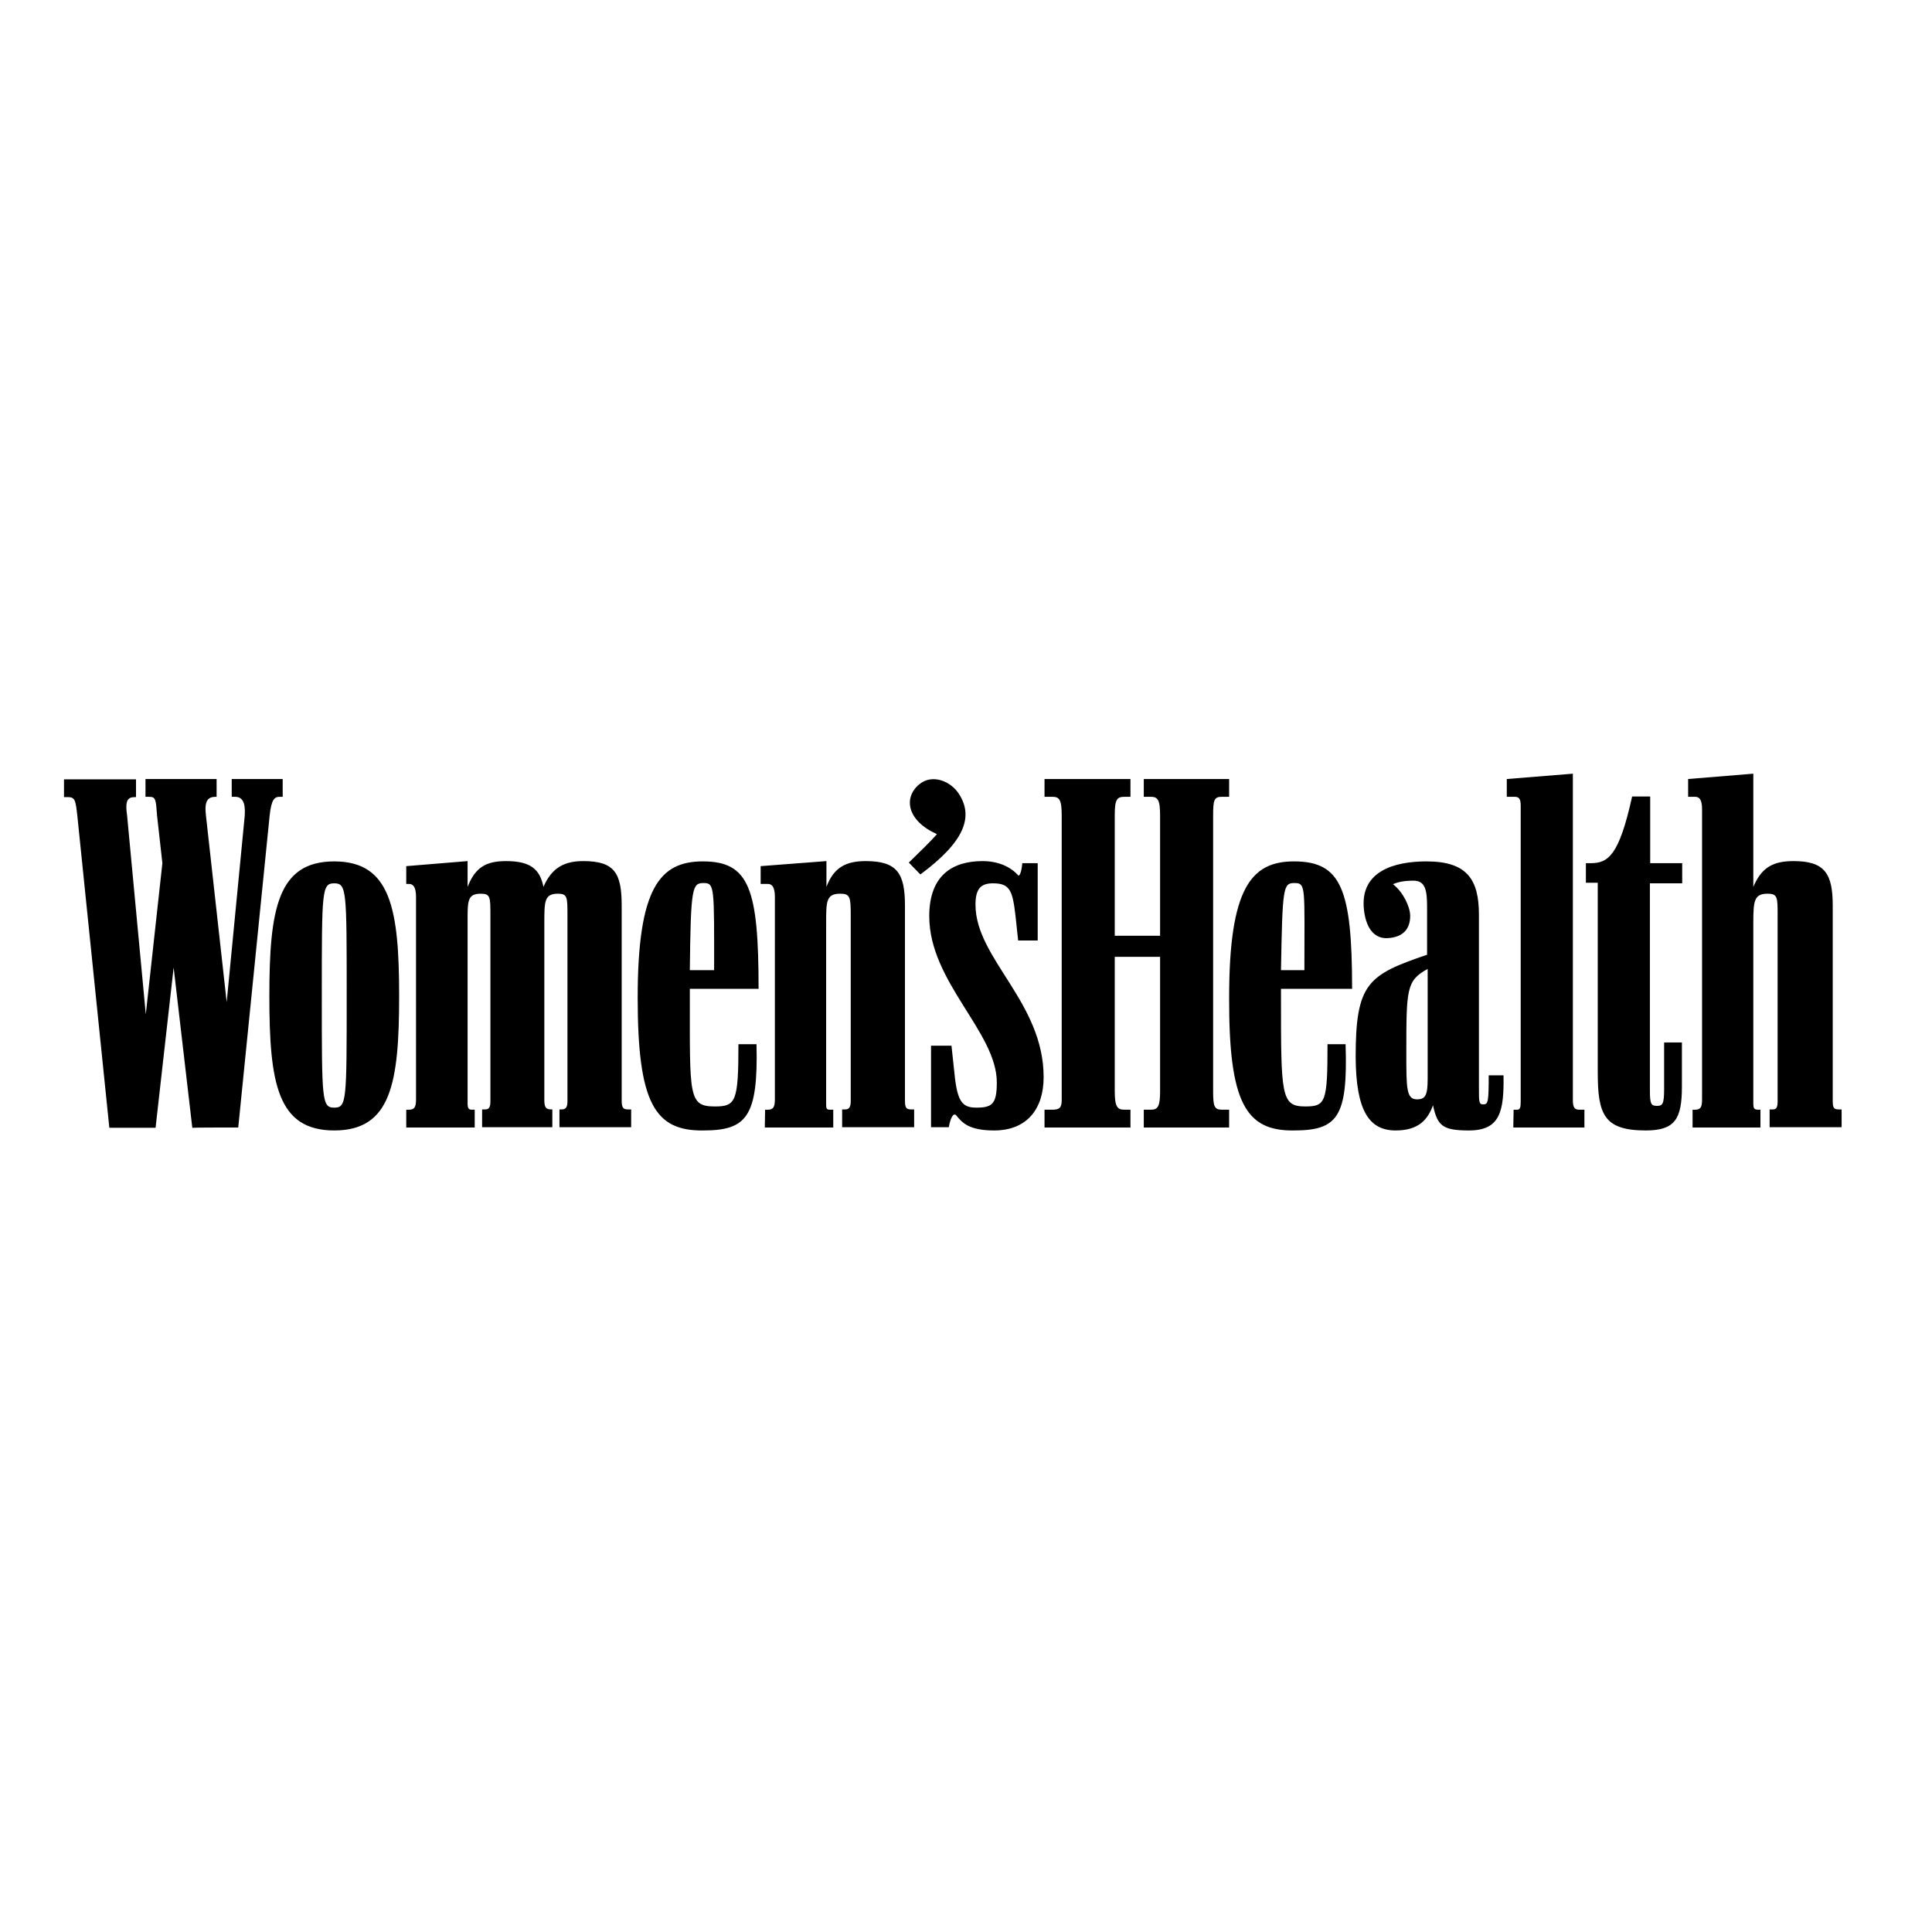 <?xml version="1.0" encoding="utf-8"?>
<!-- Generator: Adobe Illustrator 19.0.0, SVG Export Plug-In . SVG Version: 6.00 Build 0)  -->
<svg version="1.1" id="layer" xmlns="http://www.w3.org/2000/svg" xmlns:xlink="http://www.w3.org/1999/xlink" x="0px" y="0px"
	 viewBox="-153 -46 652 652" style="enable-background:new -153 -46 652 652;" xml:space="preserve">
<path d="M-72.6,334.5L-62,229.2c0.6-5.4,1.6-6.3,3.4-6.3h1v-6h-17.2v6h1.1c2.4,0,3.6,1.7,3.3,6.3l-6.1,63l-7-63
	c-0.6-4.9,0.6-6.3,3.3-6.3h0.3v-6h-24v6h1.2c2.3,0,2.3,0.9,2.7,6.3l1.8,16.1l-5.6,51l-6.3-67c-0.8-5.4,0.3-6.3,2.7-6.3h0.3v-6h-24.3
	v6h1.2c2.5,0,2.7,0.9,3.3,6.3l10.8,105.3h15.6l6.1-54.1l6.3,54.1C-88.1,334.5-72.6,334.5-72.6,334.5z M30.7,265.5
	c0-7.3,0-9.9,4.6-9.9c3.2,0,3.2,1.2,3.2,7.3v62.8c0,2.3-0.8,2.7-2,2.7h-0.7v6H60v-6h-1.1c-1.6,0-2.1-0.6-2.1-3v-65.8
	c0-10.8-2.3-15-12.9-15c-6.2,0-10.6,2-13.5,8.7c-1.2-6-4.4-8.7-12.6-8.7c-6.8,0-10.4,2.1-13,8.7v-8.7l-20.7,1.7v6h0.9
	c1.4,0,2.4,1,2.4,4.4V325c0,2.7-0.6,3.5-2.4,3.5h-0.9v6H7.2v-6H6.3c-1.2,0-1.5-0.5-1.5-2.3v-60.7c0-7.3-0.2-9.9,4.5-9.9
	c3.2,0,3.2,1.2,3.2,7.3v62.8c0,2.3-0.7,2.7-1.8,2.7h-1v6h23.7v-6H33c-1.6,0-2.3-0.6-2.3-3V265.5z M199.5,334.5h29v-6h-2
	c-2.5,0-3.3-1.1-3.3-6.3v-45.3h15.3v45.3c0,5.2-0.7,6.3-3.2,6.3h-2.3v6h28.8v-6h-2.4c-2.6,0-3-1.1-3-6.3v-93c0-5.4,0.4-6.3,3-6.3
	h2.4v-6h-28.8v6h2.3c2.4,0,3.2,0.9,3.2,6.3v40.6h-15.3v-40.6c0-5.4,0.7-6.3,3.3-6.3h2v-6h-29v6h2.6c2.4,0,3.2,0.9,3.2,6.3v96
	c0,2.6-0.7,3.3-3.2,3.3h-2.6V334.5z M418.2,334.5h22.9v-6h-0.7c-1.5,0-1.7-0.5-1.7-2.3v-60.7c0-7.3,0.2-9.9,4.8-9.9
	c3.4,0,3.4,1.2,3.4,7.3v62.8c0,2.3-0.6,2.7-1.6,2.7h-1.1v6h24.3v-6h-1c-1.7,0-2-0.6-2-3v-65.8c0-10.8-2.7-15-13.2-15
	c-6.9,0-10.8,2.1-13.6,8.7v-38.2l-22,1.8v6h2.3c1.5,0,2.4,0.9,2.4,4.2V325c0,2.7-0.5,3.5-2.4,3.5h-0.8V334.5z M-40.2,335.5
	c19.2,0,21.9-16,21.9-45.4c0-29.5-2.9-45.4-21.9-45.4c-19,0-21.9,15.9-21.9,45.4C-62.1,319.5-59.4,335.5-40.2,335.5z M105.1,334.5
	h23.1v-6h-1.1c-1.3,0-1.3-0.5-1.3-2.3v-60.7c0-7.3,0-9.9,4.8-9.9c3.3,0,3.5,1.2,3.5,7.3v62.8c0,2.3-0.9,2.7-1.8,2.7h-1.1v6h24.3v-6
	h-1c-1.7,0-2.1-0.6-2.1-3v-65.8c0-10.8-2.6-15-13.2-15c-6.7,0-10.8,2.1-13.3,8.7v-8.7l-22.2,1.7v6h2.4c1.4,0,2.4,1,2.4,4.4V325
	c0,2.7-0.6,3.5-2.4,3.5h-0.9L105.1,334.5L105.1,334.5z M318,335.5c8,0,10.9-3.9,12.6-8.5c1.5,6.9,3.2,8.5,12.1,8.5
	c10.5,0,11.9-6.3,11.7-18.6h-5c0,8.9-0.2,9.8-1.8,9.8c-1.5,0-1.5-0.7-1.5-5.7v-58.3c0-11.8-3.9-18-17.7-18
	c-10.9,0-21.8,3.3-21.2,15.1c0.3,5.4,2.4,11.1,8.1,10.8c5.2-0.3,7.6-3.1,7.6-7.5c0-3-2.3-8-5.8-10.7c1.3-0.6,3.4-1.2,6.9-1.2
	c3.9,0,4.6,3,4.6,8.7v16.3c-19.9,6.8-24.1,9.5-24.1,34.5C304.6,328.8,309,335.5,318,335.5L318,335.5z M283.6,335.5
	c14.8,0,18.3-4.5,17.5-29.1H295c0,19.5-0.6,21-7.5,21c-8.2,0-8.2-3.6-8.2-37v-2.7h24c0-33.7-3.7-43-19.6-43
	c-14.4,0-21.9,8.9-21.9,46C261.7,326.1,267.4,335.7,283.6,335.5L283.6,335.5z M84.3,335.5c14.6,0,18.6-4.5,18-29.1h-6.1
	c0,19.5-0.9,21-8,21c-8.9,0-8.4-3.6-8.4-37v-2.7H103c0-33.7-3.1-43-18.8-43c-14.5,0-22,8.9-22,46C62.2,326.1,67.9,335.7,84.3,335.5
	L84.3,335.5z M357.7,334.5h24v-6h-1.8c-1.5,0-2.1-0.8-2.1-3.2V215.1l-22.3,1.8v6h2.6c1.5,0,2.1,0.6,2.1,3v99.7
	c0,2.2-0.2,2.9-1.2,2.9h-1.2L357.7,334.5L357.7,334.5z M182.5,335.5c11,0,16.7-7.2,16.7-18c0-25.3-23-40-23-58.2
	c0-5.6,2-7.2,5.9-7.2c5.7,0,6.6,2.4,7.6,10.9l0.9,8.4h6.6v-26.1H192c-0.3,3.3-1,4.5-1.4,4.1c-1.6-1.9-5.5-4.8-12-4.8
	c-9.6,0-18,4.3-18,18.6c0,22.2,22.8,39.1,22.8,56.1c0,7.3-1.6,8.5-6.9,8.5c-5.2,0-6.6-2.4-7.6-13.5l-0.8-7.4h-6.9v27.5h6
	c0.5-3,1.5-4.9,2.4-4.1C171.6,332.7,173.7,335.5,182.5,335.5L182.5,335.5z M386.2,315.9c0,14.2,2.1,19.6,16.2,19.6
	c9.9,0,12.2-3.9,12.2-14.8v-14.9h-6v15.6c0,5.2-0.5,5.8-2.4,5.8c-2,0-2.4-0.6-2.4-5.2v-69.9h10.9v-6.8h-10.8v-22.5h-6.1
	c-4.4,20-8.1,22.5-14,22.5h-1.6v6.6h4L386.2,315.9L386.2,315.9z M-40.2,327.8c-4.2,0-4.2-2.4-4.2-37.8c0-35.5,0-37.9,4.2-37.9
	c4.2,0,4.2,2.4,4.2,37.9C-36,325.6-36,327.8-40.2,327.8z M157.6,249.1c15-11.1,18-19.5,13-27.2c-2.7-4.2-8.9-6.9-13.4-3.2
	c-5.4,4.5-4.1,12.3,6,16.8c-1.8,2.1-6,6.2-9.5,9.6L157.6,249.1z M325.2,325c-3.6,0-3.6-3.7-3.6-15.6c0-21.6,0-24.5,7.2-28.4v37
	C328.8,323.7,328,325,325.2,325z M79.8,281.4c0.3-28.1,0.8-29.4,4.7-29.4c3.7,0,3.5,1.5,3.5,29.4H79.8z M279.3,281.4
	c0.5-28.1,0.7-29.4,4.6-29.4c3.9,0,3.3,1.5,3.3,29.4H279.3z"/>
</svg>
